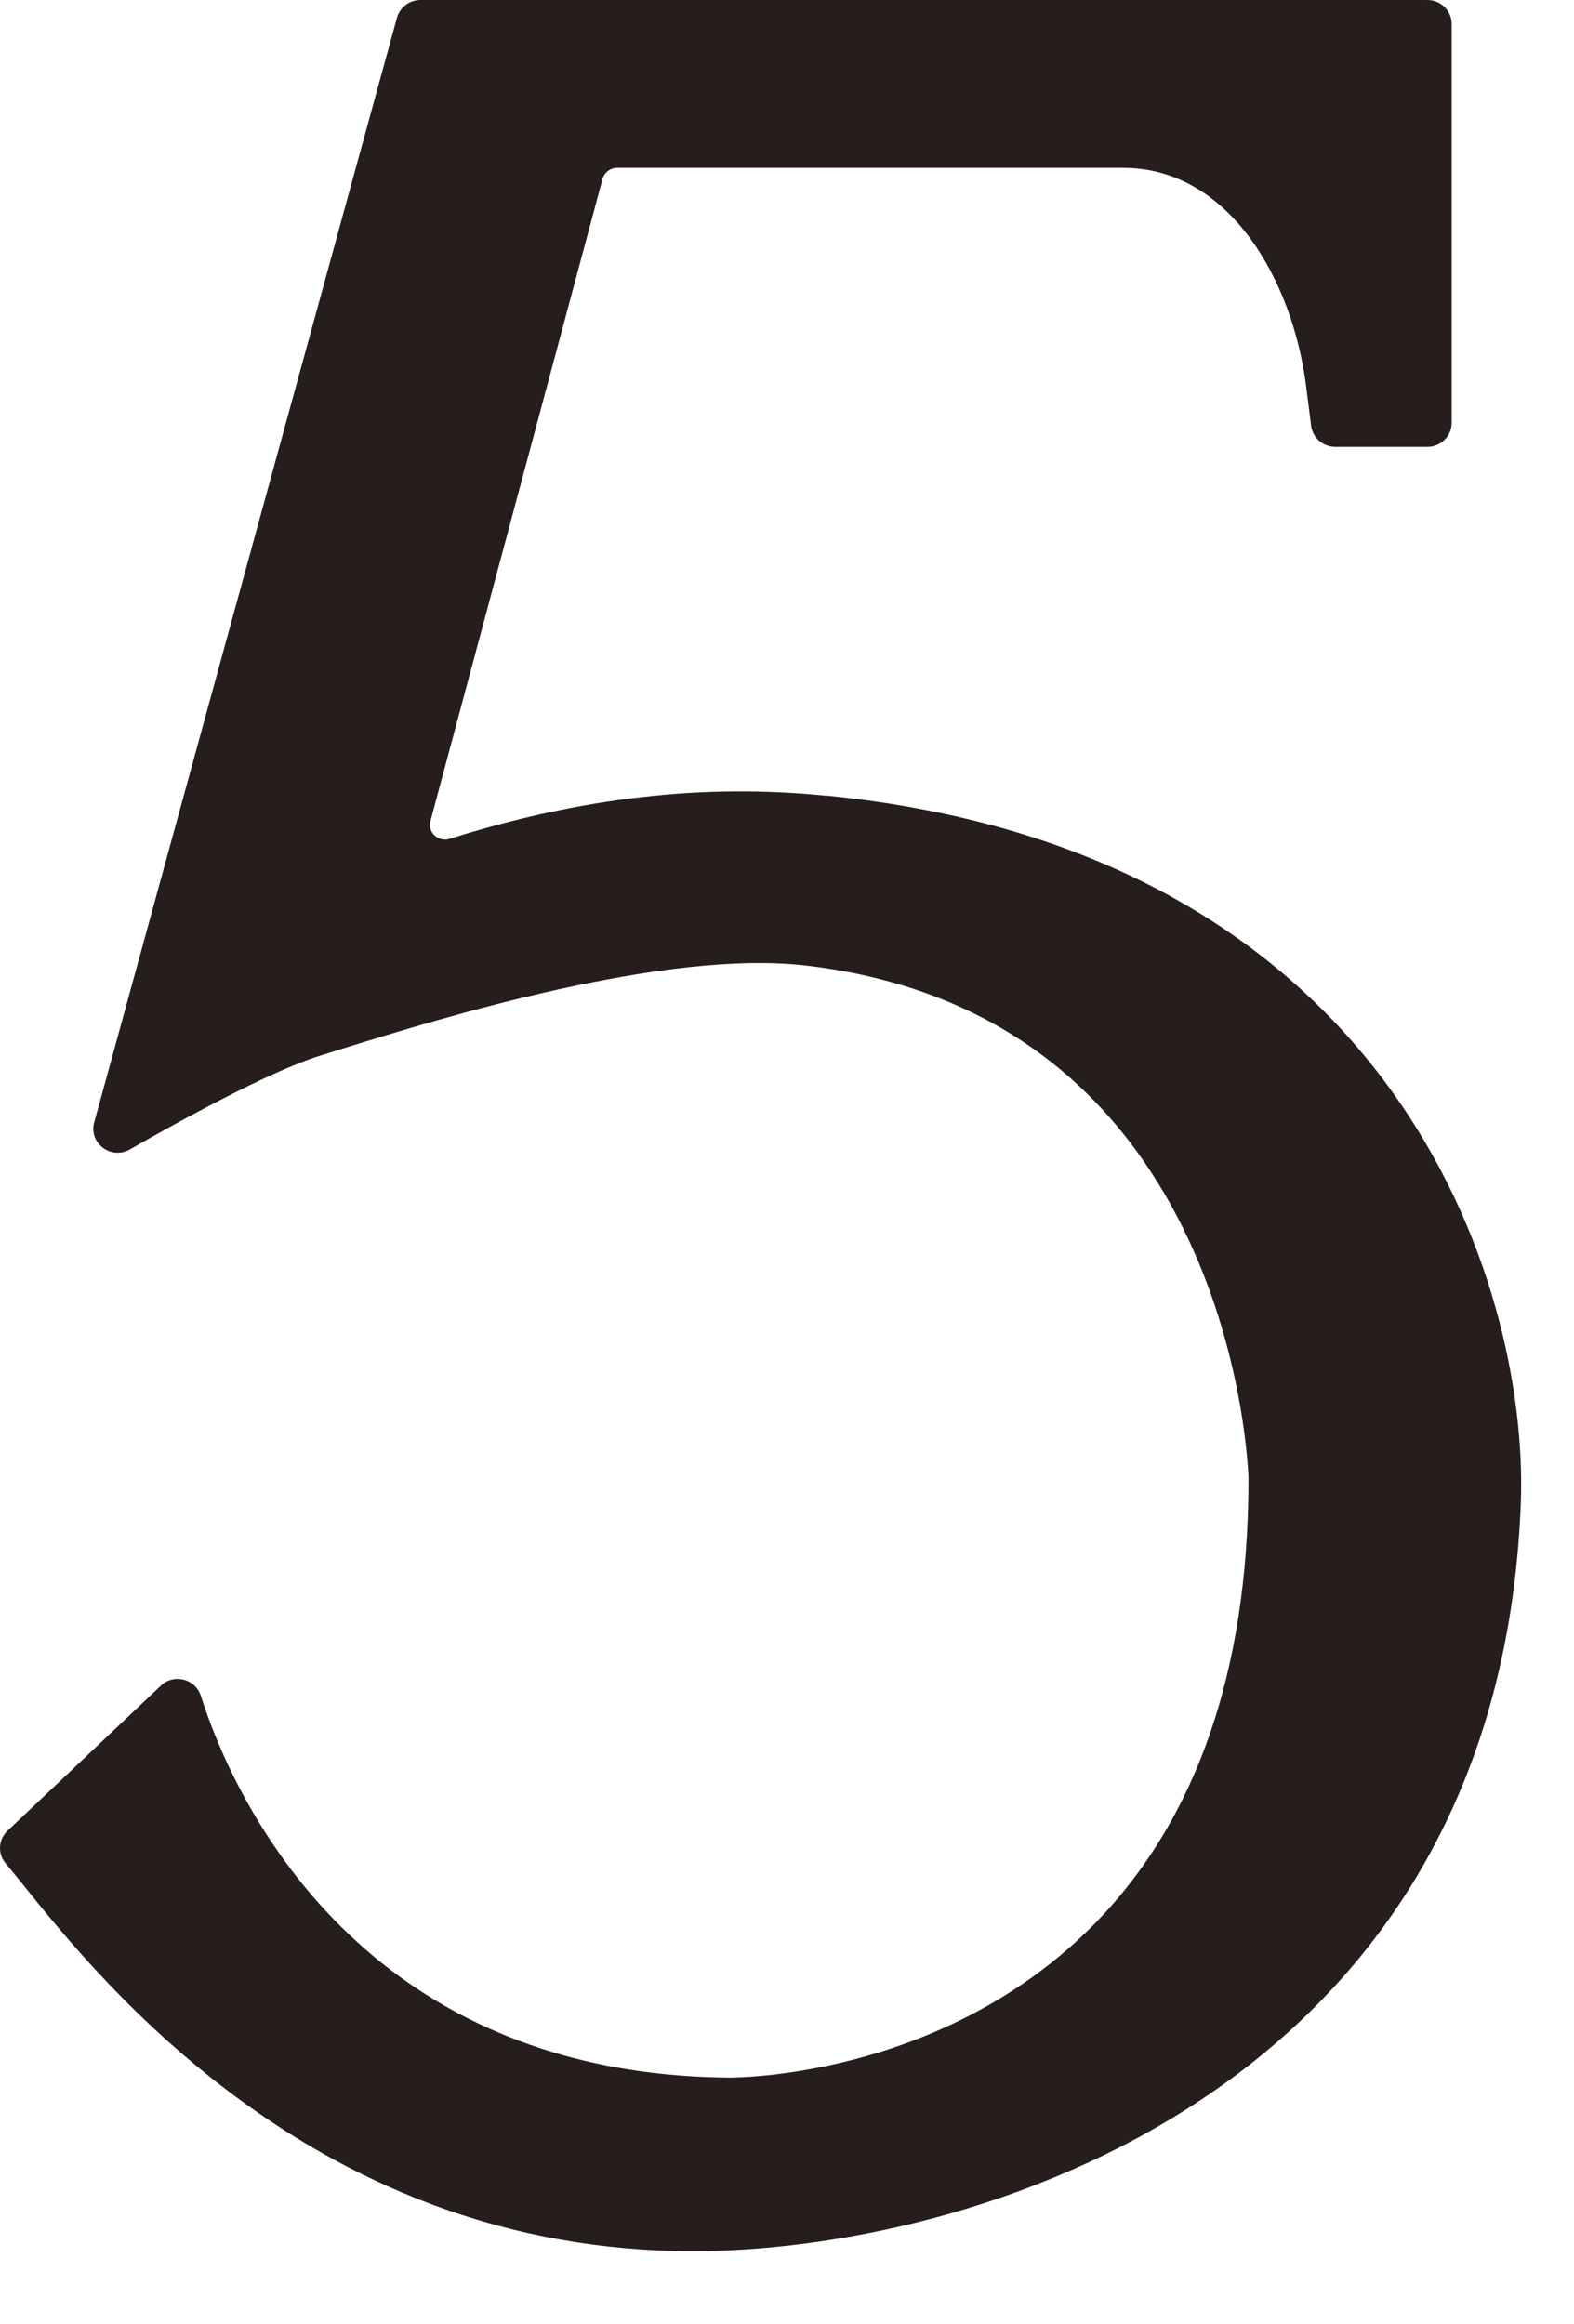 <?xml version="1.0" encoding="utf-8"?>
<svg xmlns="http://www.w3.org/2000/svg" fill="none" height="100%" overflow="visible" preserveAspectRatio="none" style="display: block;" viewBox="0 0 21 31" width="100%">
<path d="M11.028 10.614C9.398 10.447 7.752 10.635 5.996 11.189C5.927 11.21 5.853 11.193 5.799 11.144C5.745 11.093 5.724 11.021 5.743 10.95L8.039 2.386C8.063 2.301 8.143 2.239 8.233 2.239H14.983C16.409 2.239 17.249 3.75 17.426 5.152L17.493 5.679C17.513 5.838 17.651 5.96 17.815 5.96H19.044C19.223 5.96 19.368 5.817 19.368 5.64V0.32C19.368 0.143 19.223 0 19.044 0H5.609C5.462 0 5.335 0.098 5.296 0.237L1.257 14.969C1.222 15.097 1.265 15.227 1.373 15.308C1.479 15.389 1.617 15.397 1.732 15.331C2.397 14.95 3.611 14.281 4.283 14.076C4.367 14.05 4.466 14.018 4.583 13.982C5.87 13.584 8.886 12.649 10.778 12.881C16.489 13.565 16.657 19.663 16.657 19.725C16.657 22.329 15.936 24.355 14.515 25.747C12.512 27.707 9.84 27.709 9.728 27.709C4.667 27.669 3.054 23.801 2.68 22.619C2.646 22.512 2.561 22.431 2.451 22.403C2.341 22.376 2.226 22.403 2.147 22.482L0.101 24.417C-0.022 24.534 -0.035 24.722 0.075 24.852C0.133 24.922 0.203 25.007 0.285 25.109C1.365 26.454 4.235 30.025 9.246 30.025C12.938 30.025 19.997 27.937 20.291 20.032C20.394 17.102 18.591 11.364 11.026 10.611L11.028 10.614Z" fill="#251E1C" id="Vector"/>
</svg>
